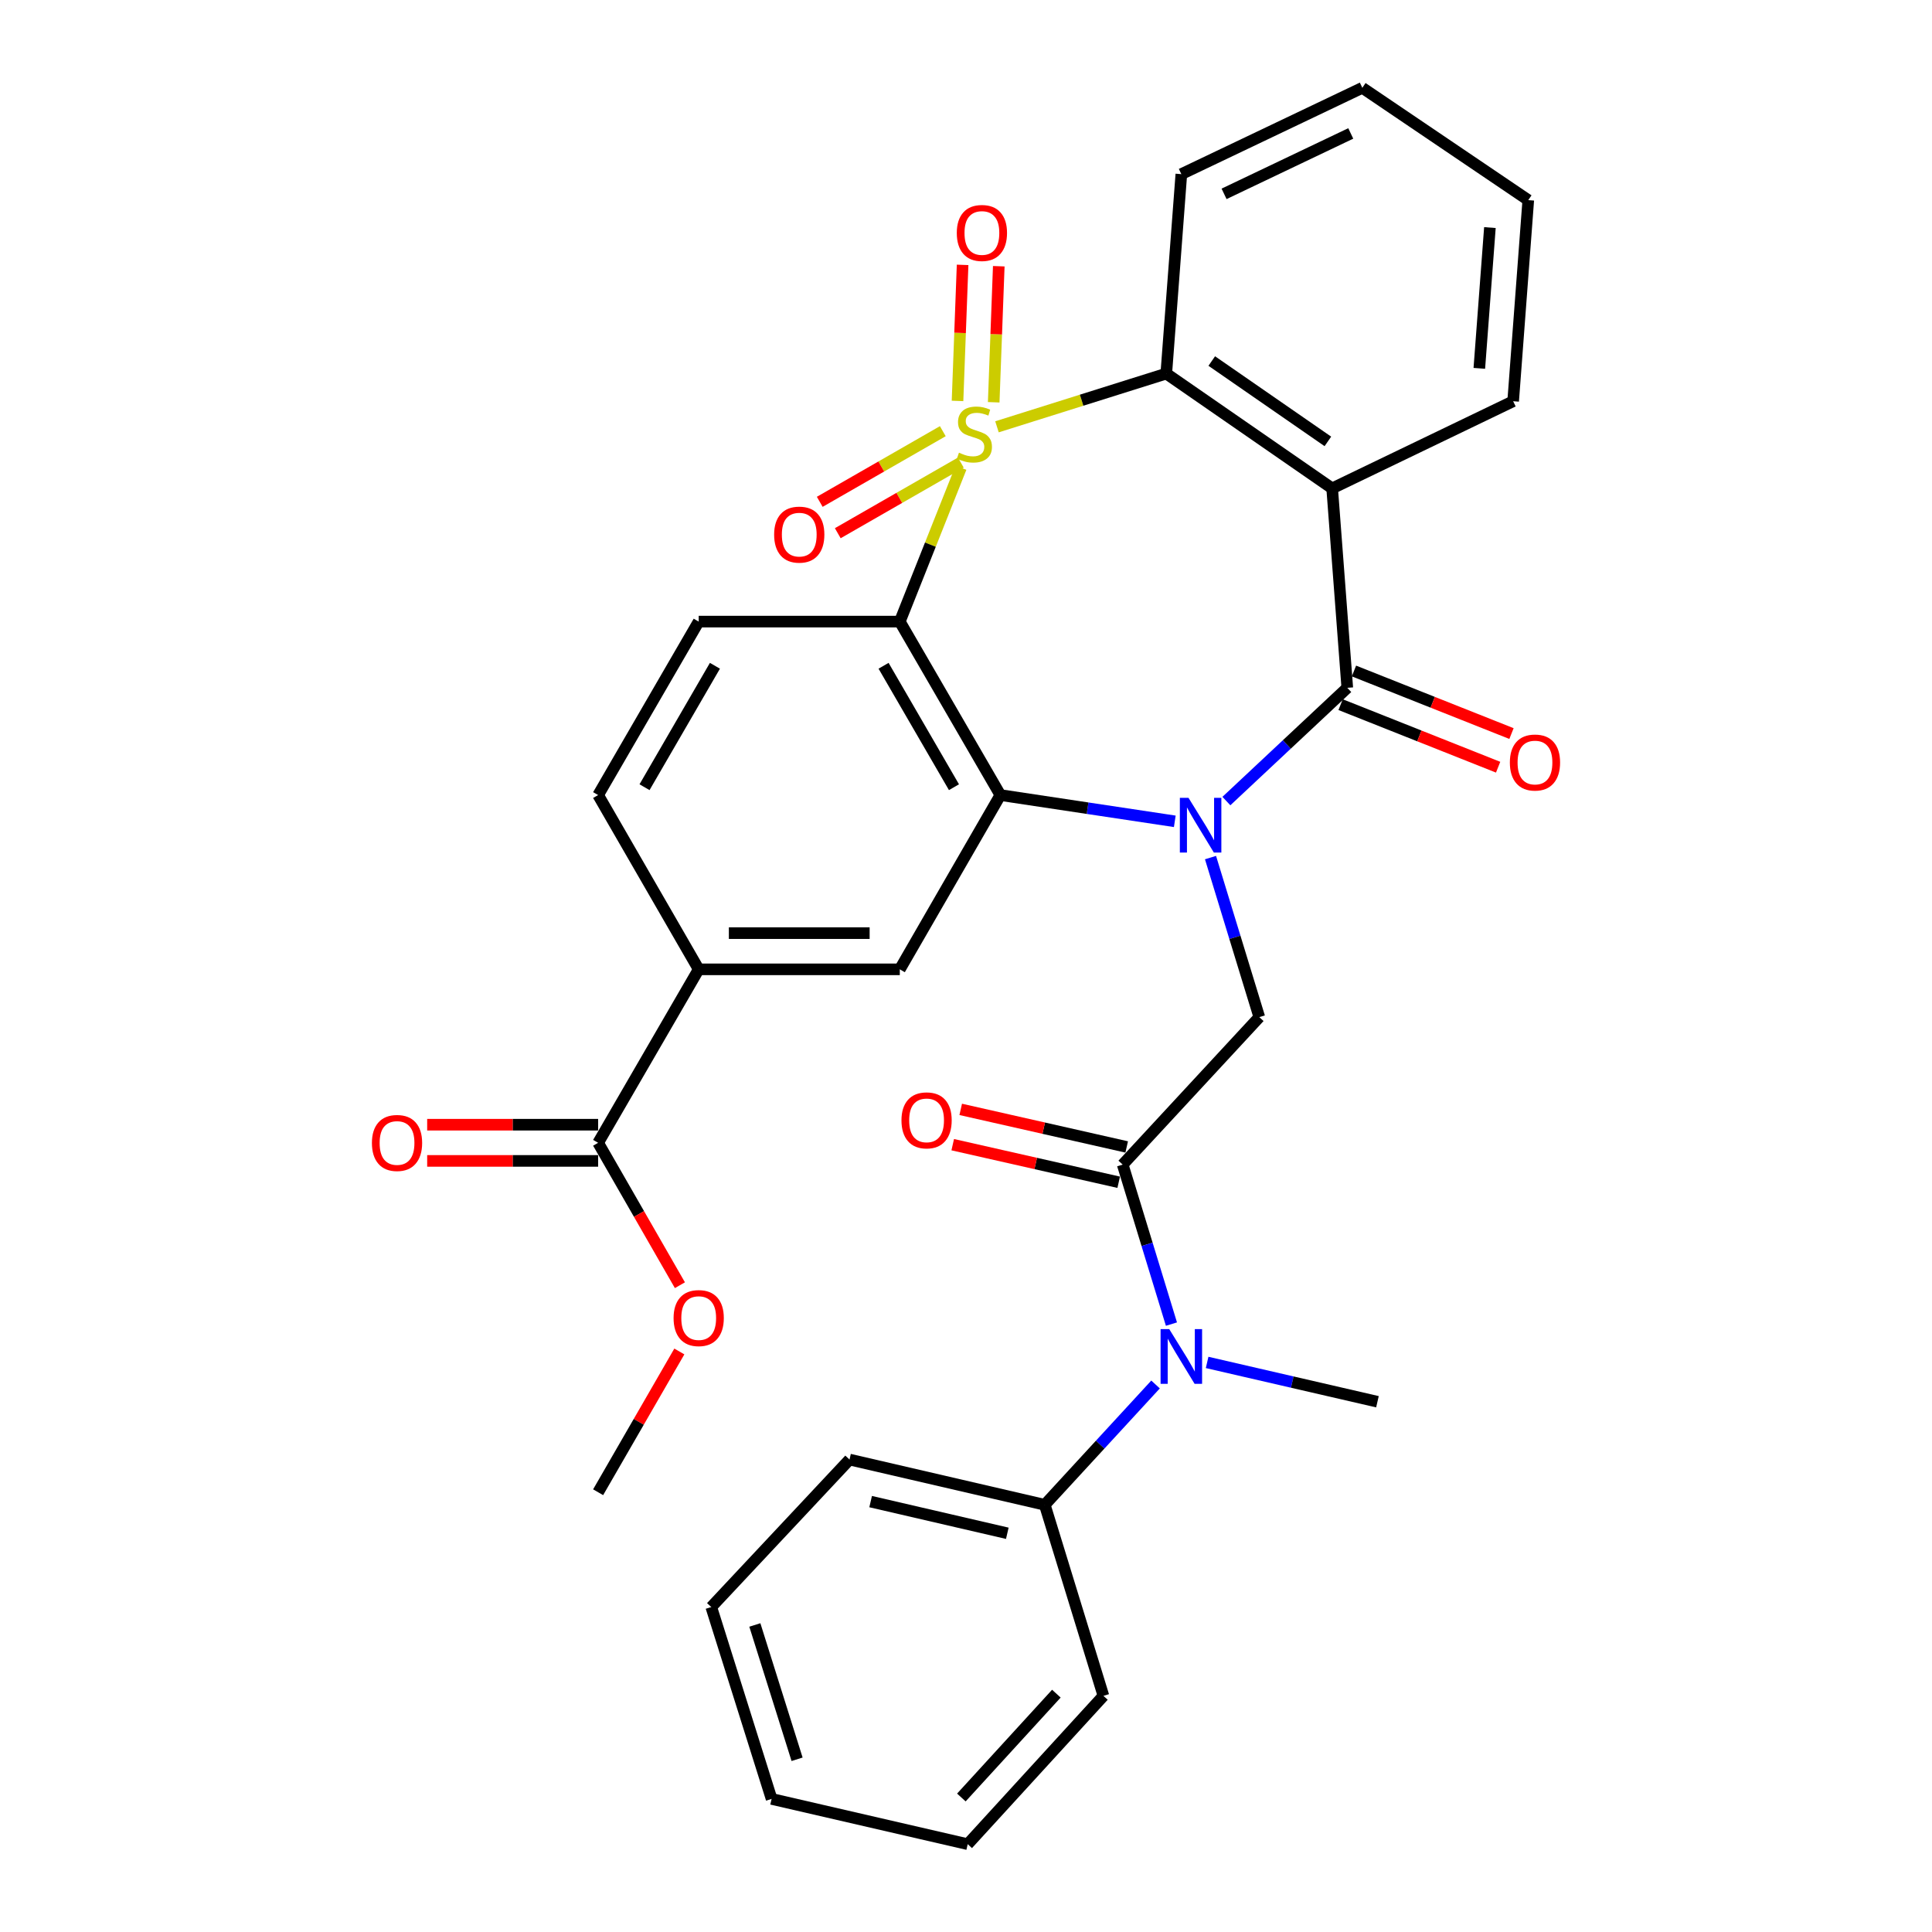 <?xml version='1.0' encoding='iso-8859-1'?>
<svg version='1.1' baseProfile='full'
              xmlns='http://www.w3.org/2000/svg'
                      xmlns:rdkit='http://www.rdkit.org/xml'
                      xmlns:xlink='http://www.w3.org/1999/xlink'
                  xml:space='preserve'
width='1000px' height='1000px' viewBox='0 0 1000 1000'>
<!-- END OF HEADER -->
<rect style='opacity:1.0;fill:#FFFFFF;stroke:none' width='1000' height='1000' x='0' y='0'> </rect>
<path class='bond-1' d='M 497.397,242.085 L 481.565,281.911' style='fill:none;fill-rule:evenodd;stroke:#CCCC00;stroke-width:6px;stroke-linecap:butt;stroke-linejoin:miter;stroke-opacity:1' />
<path class='bond-1' d='M 481.565,281.911 L 465.734,321.737' style='fill:none;fill-rule:evenodd;stroke:#000000;stroke-width:6px;stroke-linecap:butt;stroke-linejoin:miter;stroke-opacity:1' />
<path class='bond-5' d='M 516.034,220.918 L 559.848,207.141' style='fill:none;fill-rule:evenodd;stroke:#CCCC00;stroke-width:6px;stroke-linecap:butt;stroke-linejoin:miter;stroke-opacity:1' />
<path class='bond-5' d='M 559.848,207.141 L 603.662,193.365' style='fill:none;fill-rule:evenodd;stroke:#000000;stroke-width:6px;stroke-linecap:butt;stroke-linejoin:miter;stroke-opacity:1' />
<path class='bond-10' d='M 514.336,208.217 L 515.65,173.007' style='fill:none;fill-rule:evenodd;stroke:#CCCC00;stroke-width:6px;stroke-linecap:butt;stroke-linejoin:miter;stroke-opacity:1' />
<path class='bond-10' d='M 515.65,173.007 L 516.963,137.797' style='fill:none;fill-rule:evenodd;stroke:#FF0000;stroke-width:6px;stroke-linecap:butt;stroke-linejoin:miter;stroke-opacity:1' />
<path class='bond-10' d='M 495.613,207.518 L 496.927,172.309' style='fill:none;fill-rule:evenodd;stroke:#CCCC00;stroke-width:6px;stroke-linecap:butt;stroke-linejoin:miter;stroke-opacity:1' />
<path class='bond-10' d='M 496.927,172.309 L 498.24,137.099' style='fill:none;fill-rule:evenodd;stroke:#FF0000;stroke-width:6px;stroke-linecap:butt;stroke-linejoin:miter;stroke-opacity:1' />
<path class='bond-11' d='M 487.994,223.18 L 456.148,241.461' style='fill:none;fill-rule:evenodd;stroke:#CCCC00;stroke-width:6px;stroke-linecap:butt;stroke-linejoin:miter;stroke-opacity:1' />
<path class='bond-11' d='M 456.148,241.461 L 424.302,259.742' style='fill:none;fill-rule:evenodd;stroke:#FF0000;stroke-width:6px;stroke-linecap:butt;stroke-linejoin:miter;stroke-opacity:1' />
<path class='bond-11' d='M 497.321,239.429 L 465.476,257.71' style='fill:none;fill-rule:evenodd;stroke:#CCCC00;stroke-width:6px;stroke-linecap:butt;stroke-linejoin:miter;stroke-opacity:1' />
<path class='bond-11' d='M 465.476,257.71 L 433.63,275.991' style='fill:none;fill-rule:evenodd;stroke:#FF0000;stroke-width:6px;stroke-linecap:butt;stroke-linejoin:miter;stroke-opacity:1' />
<path class='bond-0' d='M 608.07,425.116 L 562.929,418.32' style='fill:none;fill-rule:evenodd;stroke:#0000FF;stroke-width:6px;stroke-linecap:butt;stroke-linejoin:miter;stroke-opacity:1' />
<path class='bond-0' d='M 562.929,418.32 L 517.789,411.525' style='fill:none;fill-rule:evenodd;stroke:#000000;stroke-width:6px;stroke-linecap:butt;stroke-linejoin:miter;stroke-opacity:1' />
<path class='bond-7' d='M 626.556,443.884 L 639.185,485.172' style='fill:none;fill-rule:evenodd;stroke:#0000FF;stroke-width:6px;stroke-linecap:butt;stroke-linejoin:miter;stroke-opacity:1' />
<path class='bond-7' d='M 639.185,485.172 L 651.814,526.459' style='fill:none;fill-rule:evenodd;stroke:#000000;stroke-width:6px;stroke-linecap:butt;stroke-linejoin:miter;stroke-opacity:1' />
<path class='bond-32' d='M 634.771,414.632 L 666.062,385.323' style='fill:none;fill-rule:evenodd;stroke:#0000FF;stroke-width:6px;stroke-linecap:butt;stroke-linejoin:miter;stroke-opacity:1' />
<path class='bond-32' d='M 666.062,385.323 L 697.352,356.014' style='fill:none;fill-rule:evenodd;stroke:#000000;stroke-width:6px;stroke-linecap:butt;stroke-linejoin:miter;stroke-opacity:1' />
<path class='bond-3' d='M 465.734,321.737 L 517.789,411.525' style='fill:none;fill-rule:evenodd;stroke:#000000;stroke-width:6px;stroke-linecap:butt;stroke-linejoin:miter;stroke-opacity:1' />
<path class='bond-3' d='M 457.333,344.603 L 493.772,407.454' style='fill:none;fill-rule:evenodd;stroke:#000000;stroke-width:6px;stroke-linecap:butt;stroke-linejoin:miter;stroke-opacity:1' />
<path class='bond-12' d='M 465.734,321.737 L 361.645,321.737' style='fill:none;fill-rule:evenodd;stroke:#000000;stroke-width:6px;stroke-linecap:butt;stroke-linejoin:miter;stroke-opacity:1' />
<path class='bond-2' d='M 697.352,356.014 L 689.525,252.789' style='fill:none;fill-rule:evenodd;stroke:#000000;stroke-width:6px;stroke-linecap:butt;stroke-linejoin:miter;stroke-opacity:1' />
<path class='bond-15' d='M 693.894,364.72 L 734.661,380.912' style='fill:none;fill-rule:evenodd;stroke:#000000;stroke-width:6px;stroke-linecap:butt;stroke-linejoin:miter;stroke-opacity:1' />
<path class='bond-15' d='M 734.661,380.912 L 775.427,397.105' style='fill:none;fill-rule:evenodd;stroke:#FF0000;stroke-width:6px;stroke-linecap:butt;stroke-linejoin:miter;stroke-opacity:1' />
<path class='bond-15' d='M 700.811,347.308 L 741.577,363.5' style='fill:none;fill-rule:evenodd;stroke:#000000;stroke-width:6px;stroke-linecap:butt;stroke-linejoin:miter;stroke-opacity:1' />
<path class='bond-15' d='M 741.577,363.5 L 782.343,379.692' style='fill:none;fill-rule:evenodd;stroke:#FF0000;stroke-width:6px;stroke-linecap:butt;stroke-linejoin:miter;stroke-opacity:1' />
<path class='bond-8' d='M 517.789,411.525 L 465.734,501.728' style='fill:none;fill-rule:evenodd;stroke:#000000;stroke-width:6px;stroke-linecap:butt;stroke-linejoin:miter;stroke-opacity:1' />
<path class='bond-4' d='M 689.525,252.789 L 603.662,193.365' style='fill:none;fill-rule:evenodd;stroke:#000000;stroke-width:6px;stroke-linecap:butt;stroke-linejoin:miter;stroke-opacity:1' />
<path class='bond-4' d='M 687.308,228.469 L 627.204,186.872' style='fill:none;fill-rule:evenodd;stroke:#000000;stroke-width:6px;stroke-linecap:butt;stroke-linejoin:miter;stroke-opacity:1' />
<path class='bond-20' d='M 689.525,252.789 L 783.205,207.677' style='fill:none;fill-rule:evenodd;stroke:#000000;stroke-width:6px;stroke-linecap:butt;stroke-linejoin:miter;stroke-opacity:1' />
<path class='bond-22' d='M 603.662,193.365 L 611.458,90.129' style='fill:none;fill-rule:evenodd;stroke:#000000;stroke-width:6px;stroke-linecap:butt;stroke-linejoin:miter;stroke-opacity:1' />
<path class='bond-6' d='M 581.106,602.798 L 651.814,526.459' style='fill:none;fill-rule:evenodd;stroke:#000000;stroke-width:6px;stroke-linecap:butt;stroke-linejoin:miter;stroke-opacity:1' />
<path class='bond-9' d='M 581.106,602.798 L 593.722,644.076' style='fill:none;fill-rule:evenodd;stroke:#000000;stroke-width:6px;stroke-linecap:butt;stroke-linejoin:miter;stroke-opacity:1' />
<path class='bond-9' d='M 593.722,644.076 L 606.337,685.353' style='fill:none;fill-rule:evenodd;stroke:#0000FF;stroke-width:6px;stroke-linecap:butt;stroke-linejoin:miter;stroke-opacity:1' />
<path class='bond-16' d='M 583.175,593.661 L 540.222,583.936' style='fill:none;fill-rule:evenodd;stroke:#000000;stroke-width:6px;stroke-linecap:butt;stroke-linejoin:miter;stroke-opacity:1' />
<path class='bond-16' d='M 540.222,583.936 L 497.269,574.211' style='fill:none;fill-rule:evenodd;stroke:#FF0000;stroke-width:6px;stroke-linecap:butt;stroke-linejoin:miter;stroke-opacity:1' />
<path class='bond-16' d='M 579.037,611.935 L 536.085,602.21' style='fill:none;fill-rule:evenodd;stroke:#000000;stroke-width:6px;stroke-linecap:butt;stroke-linejoin:miter;stroke-opacity:1' />
<path class='bond-16' d='M 536.085,602.21 L 493.132,592.485' style='fill:none;fill-rule:evenodd;stroke:#FF0000;stroke-width:6px;stroke-linecap:butt;stroke-linejoin:miter;stroke-opacity:1' />
<path class='bond-34' d='M 465.734,501.728 L 361.645,501.728' style='fill:none;fill-rule:evenodd;stroke:#000000;stroke-width:6px;stroke-linecap:butt;stroke-linejoin:miter;stroke-opacity:1' />
<path class='bond-34' d='M 450.121,482.992 L 377.258,482.992' style='fill:none;fill-rule:evenodd;stroke:#000000;stroke-width:6px;stroke-linecap:butt;stroke-linejoin:miter;stroke-opacity:1' />
<path class='bond-19' d='M 598.109,716.608 L 569.44,747.747' style='fill:none;fill-rule:evenodd;stroke:#0000FF;stroke-width:6px;stroke-linecap:butt;stroke-linejoin:miter;stroke-opacity:1' />
<path class='bond-19' d='M 569.44,747.747 L 540.772,778.885' style='fill:none;fill-rule:evenodd;stroke:#000000;stroke-width:6px;stroke-linecap:butt;stroke-linejoin:miter;stroke-opacity:1' />
<path class='bond-23' d='M 624.803,705.189 L 668.884,715.365' style='fill:none;fill-rule:evenodd;stroke:#0000FF;stroke-width:6px;stroke-linecap:butt;stroke-linejoin:miter;stroke-opacity:1' />
<path class='bond-23' d='M 668.884,715.365 L 712.966,725.54' style='fill:none;fill-rule:evenodd;stroke:#000000;stroke-width:6px;stroke-linecap:butt;stroke-linejoin:miter;stroke-opacity:1' />
<path class='bond-17' d='M 361.645,321.737 L 309.59,411.525' style='fill:none;fill-rule:evenodd;stroke:#000000;stroke-width:6px;stroke-linecap:butt;stroke-linejoin:miter;stroke-opacity:1' />
<path class='bond-17' d='M 370.046,344.603 L 333.607,407.454' style='fill:none;fill-rule:evenodd;stroke:#000000;stroke-width:6px;stroke-linecap:butt;stroke-linejoin:miter;stroke-opacity:1' />
<path class='bond-13' d='M 361.645,501.728 L 309.59,411.525' style='fill:none;fill-rule:evenodd;stroke:#000000;stroke-width:6px;stroke-linecap:butt;stroke-linejoin:miter;stroke-opacity:1' />
<path class='bond-14' d='M 361.645,501.728 L 309.59,591.515' style='fill:none;fill-rule:evenodd;stroke:#000000;stroke-width:6px;stroke-linecap:butt;stroke-linejoin:miter;stroke-opacity:1' />
<path class='bond-18' d='M 309.59,582.147 L 265.347,582.147' style='fill:none;fill-rule:evenodd;stroke:#000000;stroke-width:6px;stroke-linecap:butt;stroke-linejoin:miter;stroke-opacity:1' />
<path class='bond-18' d='M 265.347,582.147 L 221.104,582.147' style='fill:none;fill-rule:evenodd;stroke:#FF0000;stroke-width:6px;stroke-linecap:butt;stroke-linejoin:miter;stroke-opacity:1' />
<path class='bond-18' d='M 309.59,600.883 L 265.347,600.883' style='fill:none;fill-rule:evenodd;stroke:#000000;stroke-width:6px;stroke-linecap:butt;stroke-linejoin:miter;stroke-opacity:1' />
<path class='bond-18' d='M 265.347,600.883 L 221.104,600.883' style='fill:none;fill-rule:evenodd;stroke:#FF0000;stroke-width:6px;stroke-linecap:butt;stroke-linejoin:miter;stroke-opacity:1' />
<path class='bond-21' d='M 309.59,591.515 L 330.755,628.369' style='fill:none;fill-rule:evenodd;stroke:#000000;stroke-width:6px;stroke-linecap:butt;stroke-linejoin:miter;stroke-opacity:1' />
<path class='bond-21' d='M 330.755,628.369 L 351.92,665.222' style='fill:none;fill-rule:evenodd;stroke:#FF0000;stroke-width:6px;stroke-linecap:butt;stroke-linejoin:miter;stroke-opacity:1' />
<path class='bond-24' d='M 540.772,778.885 L 439.712,755.465' style='fill:none;fill-rule:evenodd;stroke:#000000;stroke-width:6px;stroke-linecap:butt;stroke-linejoin:miter;stroke-opacity:1' />
<path class='bond-24' d='M 521.383,793.624 L 450.641,777.23' style='fill:none;fill-rule:evenodd;stroke:#000000;stroke-width:6px;stroke-linecap:butt;stroke-linejoin:miter;stroke-opacity:1' />
<path class='bond-25' d='M 540.772,778.885 L 571.134,877.77' style='fill:none;fill-rule:evenodd;stroke:#000000;stroke-width:6px;stroke-linecap:butt;stroke-linejoin:miter;stroke-opacity:1' />
<path class='bond-33' d='M 783.205,207.677 L 791.032,103.588' style='fill:none;fill-rule:evenodd;stroke:#000000;stroke-width:6px;stroke-linecap:butt;stroke-linejoin:miter;stroke-opacity:1' />
<path class='bond-33' d='M 765.696,190.659 L 771.175,117.796' style='fill:none;fill-rule:evenodd;stroke:#000000;stroke-width:6px;stroke-linecap:butt;stroke-linejoin:miter;stroke-opacity:1' />
<path class='bond-26' d='M 351.627,699.52 L 330.609,735.95' style='fill:none;fill-rule:evenodd;stroke:#FF0000;stroke-width:6px;stroke-linecap:butt;stroke-linejoin:miter;stroke-opacity:1' />
<path class='bond-26' d='M 330.609,735.95 L 309.59,772.38' style='fill:none;fill-rule:evenodd;stroke:#000000;stroke-width:6px;stroke-linecap:butt;stroke-linejoin:miter;stroke-opacity:1' />
<path class='bond-28' d='M 611.458,90.129 L 705.138,45.455' style='fill:none;fill-rule:evenodd;stroke:#000000;stroke-width:6px;stroke-linecap:butt;stroke-linejoin:miter;stroke-opacity:1' />
<path class='bond-28' d='M 633.575,100.34 L 699.151,69.067' style='fill:none;fill-rule:evenodd;stroke:#000000;stroke-width:6px;stroke-linecap:butt;stroke-linejoin:miter;stroke-opacity:1' />
<path class='bond-29' d='M 439.712,755.465 L 368.151,831.804' style='fill:none;fill-rule:evenodd;stroke:#000000;stroke-width:6px;stroke-linecap:butt;stroke-linejoin:miter;stroke-opacity:1' />
<path class='bond-30' d='M 571.134,877.77 L 500.885,954.545' style='fill:none;fill-rule:evenodd;stroke:#000000;stroke-width:6px;stroke-linecap:butt;stroke-linejoin:miter;stroke-opacity:1' />
<path class='bond-30' d='M 546.774,876.638 L 497.599,930.381' style='fill:none;fill-rule:evenodd;stroke:#000000;stroke-width:6px;stroke-linecap:butt;stroke-linejoin:miter;stroke-opacity:1' />
<path class='bond-27' d='M 791.032,103.588 L 705.138,45.455' style='fill:none;fill-rule:evenodd;stroke:#000000;stroke-width:6px;stroke-linecap:butt;stroke-linejoin:miter;stroke-opacity:1' />
<path class='bond-35' d='M 368.151,831.804 L 399.377,931.115' style='fill:none;fill-rule:evenodd;stroke:#000000;stroke-width:6px;stroke-linecap:butt;stroke-linejoin:miter;stroke-opacity:1' />
<path class='bond-35' d='M 390.708,841.081 L 412.567,910.598' style='fill:none;fill-rule:evenodd;stroke:#000000;stroke-width:6px;stroke-linecap:butt;stroke-linejoin:miter;stroke-opacity:1' />
<path class='bond-31' d='M 500.885,954.545 L 399.377,931.115' style='fill:none;fill-rule:evenodd;stroke:#000000;stroke-width:6px;stroke-linecap:butt;stroke-linejoin:miter;stroke-opacity:1' />
<path  class='atom-0' d='M 496.351 234.311
Q 496.671 234.431, 497.991 234.991
Q 499.311 235.551, 500.751 235.911
Q 502.231 236.231, 503.671 236.231
Q 506.351 236.231, 507.911 234.951
Q 509.471 233.631, 509.471 231.351
Q 509.471 229.791, 508.671 228.831
Q 507.911 227.871, 506.711 227.351
Q 505.511 226.831, 503.511 226.231
Q 500.991 225.471, 499.471 224.751
Q 497.991 224.031, 496.911 222.511
Q 495.871 220.991, 495.871 218.431
Q 495.871 214.871, 498.271 212.671
Q 500.711 210.471, 505.511 210.471
Q 508.791 210.471, 512.511 212.031
L 511.591 215.111
Q 508.191 213.711, 505.631 213.711
Q 502.871 213.711, 501.351 214.871
Q 499.831 215.991, 499.871 217.951
Q 499.871 219.471, 500.631 220.391
Q 501.431 221.311, 502.551 221.831
Q 503.711 222.351, 505.631 222.951
Q 508.191 223.751, 509.711 224.551
Q 511.231 225.351, 512.311 226.991
Q 513.431 228.591, 513.431 231.351
Q 513.431 235.271, 510.791 237.391
Q 508.191 239.471, 503.831 239.471
Q 501.311 239.471, 499.391 238.911
Q 497.511 238.391, 495.271 237.471
L 496.351 234.311
' fill='#CCCC00'/>
<path  class='atom-1' d='M 615.17 412.967
L 624.45 427.967
Q 625.37 429.447, 626.85 432.127
Q 628.33 434.807, 628.41 434.967
L 628.41 412.967
L 632.17 412.967
L 632.17 441.287
L 628.29 441.287
L 618.33 424.887
Q 617.17 422.967, 615.93 420.767
Q 614.73 418.567, 614.37 417.887
L 614.37 441.287
L 610.69 441.287
L 610.69 412.967
L 615.17 412.967
' fill='#0000FF'/>
<path  class='atom-10' d='M 605.198 687.949
L 614.478 702.949
Q 615.398 704.429, 616.878 707.109
Q 618.358 709.789, 618.438 709.949
L 618.438 687.949
L 622.198 687.949
L 622.198 716.269
L 618.318 716.269
L 608.358 699.869
Q 607.198 697.949, 605.958 695.749
Q 604.758 693.549, 604.398 692.869
L 604.398 716.269
L 600.718 716.269
L 600.718 687.949
L 605.198 687.949
' fill='#0000FF'/>
<path  class='atom-11' d='M 495.233 120.583
Q 495.233 113.783, 498.593 109.983
Q 501.953 106.183, 508.233 106.183
Q 514.513 106.183, 517.873 109.983
Q 521.233 113.783, 521.233 120.583
Q 521.233 127.463, 517.833 131.383
Q 514.433 135.263, 508.233 135.263
Q 501.993 135.263, 498.593 131.383
Q 495.233 127.503, 495.233 120.583
M 508.233 132.063
Q 512.553 132.063, 514.873 129.183
Q 517.233 126.263, 517.233 120.583
Q 517.233 115.023, 514.873 112.223
Q 512.553 109.383, 508.233 109.383
Q 503.913 109.383, 501.553 112.183
Q 499.233 114.983, 499.233 120.583
Q 499.233 126.303, 501.553 129.183
Q 503.913 132.063, 508.233 132.063
' fill='#FF0000'/>
<path  class='atom-12' d='M 400.69 276.716
Q 400.69 269.916, 404.05 266.116
Q 407.41 262.316, 413.69 262.316
Q 419.97 262.316, 423.33 266.116
Q 426.69 269.916, 426.69 276.716
Q 426.69 283.596, 423.29 287.516
Q 419.89 291.396, 413.69 291.396
Q 407.45 291.396, 404.05 287.516
Q 400.69 283.636, 400.69 276.716
M 413.69 288.196
Q 418.01 288.196, 420.33 285.316
Q 422.69 282.396, 422.69 276.716
Q 422.69 271.156, 420.33 268.356
Q 418.01 265.516, 413.69 265.516
Q 409.37 265.516, 407.01 268.316
Q 404.69 271.116, 404.69 276.716
Q 404.69 282.436, 407.01 285.316
Q 409.37 288.196, 413.69 288.196
' fill='#FF0000'/>
<path  class='atom-16' d='M 781.498 394.68
Q 781.498 387.88, 784.858 384.08
Q 788.218 380.28, 794.498 380.28
Q 800.778 380.28, 804.138 384.08
Q 807.498 387.88, 807.498 394.68
Q 807.498 401.56, 804.098 405.48
Q 800.698 409.36, 794.498 409.36
Q 788.258 409.36, 784.858 405.48
Q 781.498 401.6, 781.498 394.68
M 794.498 406.16
Q 798.818 406.16, 801.138 403.28
Q 803.498 400.36, 803.498 394.68
Q 803.498 389.12, 801.138 386.32
Q 798.818 383.48, 794.498 383.48
Q 790.178 383.48, 787.818 386.28
Q 785.498 389.08, 785.498 394.68
Q 785.498 400.4, 787.818 403.28
Q 790.178 406.16, 794.498 406.16
' fill='#FF0000'/>
<path  class='atom-17' d='M 466.599 579.895
Q 466.599 573.095, 469.959 569.295
Q 473.319 565.495, 479.599 565.495
Q 485.879 565.495, 489.239 569.295
Q 492.599 573.095, 492.599 579.895
Q 492.599 586.775, 489.199 590.695
Q 485.799 594.575, 479.599 594.575
Q 473.359 594.575, 469.959 590.695
Q 466.599 586.815, 466.599 579.895
M 479.599 591.375
Q 483.919 591.375, 486.239 588.495
Q 488.599 585.575, 488.599 579.895
Q 488.599 574.335, 486.239 571.535
Q 483.919 568.695, 479.599 568.695
Q 475.279 568.695, 472.919 571.495
Q 470.599 574.295, 470.599 579.895
Q 470.599 585.615, 472.919 588.495
Q 475.279 591.375, 479.599 591.375
' fill='#FF0000'/>
<path  class='atom-19' d='M 192.502 591.595
Q 192.502 584.795, 195.862 580.995
Q 199.222 577.195, 205.502 577.195
Q 211.782 577.195, 215.142 580.995
Q 218.502 584.795, 218.502 591.595
Q 218.502 598.475, 215.102 602.395
Q 211.702 606.275, 205.502 606.275
Q 199.262 606.275, 195.862 602.395
Q 192.502 598.515, 192.502 591.595
M 205.502 603.075
Q 209.822 603.075, 212.142 600.195
Q 214.502 597.275, 214.502 591.595
Q 214.502 586.035, 212.142 583.235
Q 209.822 580.395, 205.502 580.395
Q 201.182 580.395, 198.822 583.195
Q 196.502 585.995, 196.502 591.595
Q 196.502 597.315, 198.822 600.195
Q 201.182 603.075, 205.502 603.075
' fill='#FF0000'/>
<path  class='atom-22' d='M 348.645 682.235
Q 348.645 675.435, 352.005 671.635
Q 355.365 667.835, 361.645 667.835
Q 367.925 667.835, 371.285 671.635
Q 374.645 675.435, 374.645 682.235
Q 374.645 689.115, 371.245 693.035
Q 367.845 696.915, 361.645 696.915
Q 355.405 696.915, 352.005 693.035
Q 348.645 689.155, 348.645 682.235
M 361.645 693.715
Q 365.965 693.715, 368.285 690.835
Q 370.645 687.915, 370.645 682.235
Q 370.645 676.675, 368.285 673.875
Q 365.965 671.035, 361.645 671.035
Q 357.325 671.035, 354.965 673.835
Q 352.645 676.635, 352.645 682.235
Q 352.645 687.955, 354.965 690.835
Q 357.325 693.715, 361.645 693.715
' fill='#FF0000'/>
</svg>
